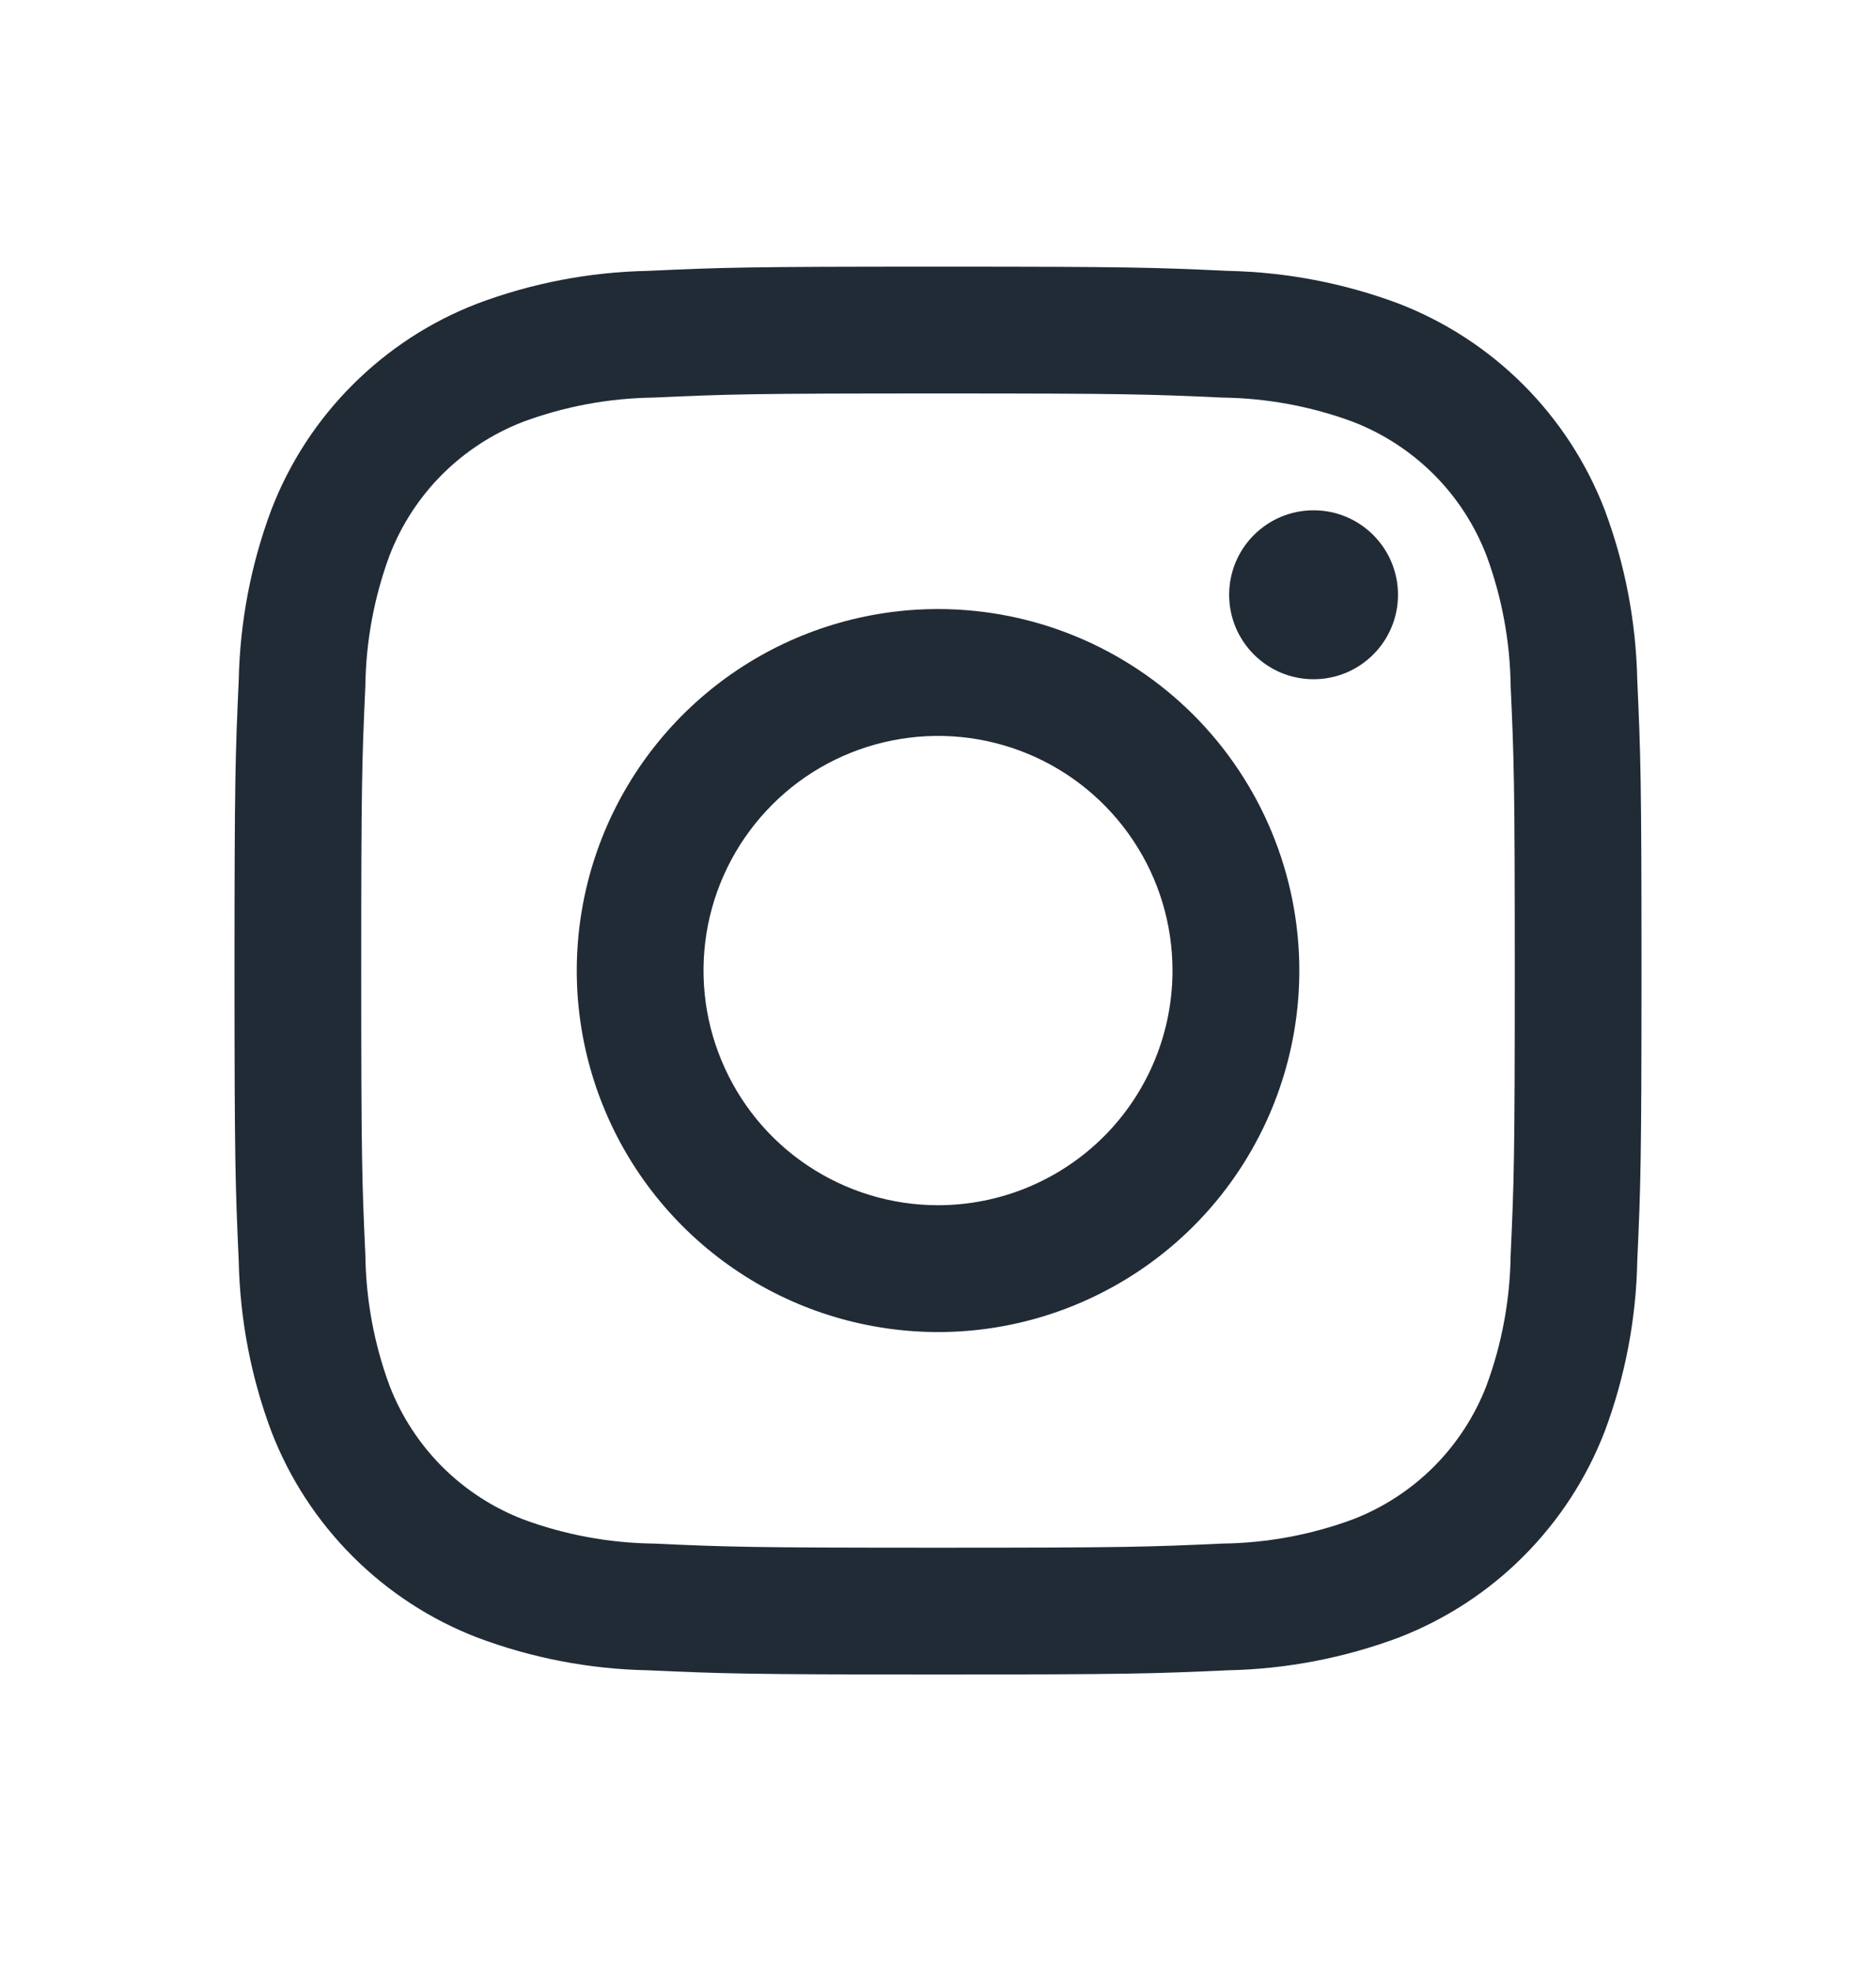 <svg width="20" height="21" viewBox="0 0 20 21" fill="none" xmlns="http://www.w3.org/2000/svg">
<path d="M14.004 7.237C14.501 7.237 14.904 6.834 14.904 6.337C14.904 5.84 14.501 5.437 14.004 5.437C13.507 5.437 13.104 5.84 13.104 6.337C13.104 6.834 13.507 7.237 14.004 7.237Z" fill="#212B36"/>
<path d="M10 6.489C9.239 6.489 8.494 6.715 7.861 7.138C7.227 7.562 6.734 8.163 6.442 8.867C6.151 9.571 6.074 10.345 6.223 11.092C6.372 11.839 6.738 12.525 7.277 13.064C7.816 13.603 8.502 13.97 9.249 14.118C9.996 14.267 10.771 14.191 11.474 13.899C12.178 13.607 12.78 13.114 13.203 12.48C13.626 11.847 13.852 11.102 13.852 10.341C13.852 9.319 13.446 8.34 12.724 7.617C12.001 6.895 11.022 6.489 10 6.489ZM10 12.841C9.506 12.841 9.023 12.694 8.611 12.419C8.2 12.145 7.88 11.754 7.691 11.297C7.501 10.841 7.452 10.338 7.548 9.853C7.645 9.368 7.883 8.923 8.233 8.573C8.582 8.223 9.028 7.985 9.513 7.889C9.998 7.792 10.5 7.842 10.957 8.031C11.414 8.22 11.804 8.541 12.079 8.952C12.354 9.363 12.5 9.846 12.5 10.341C12.5 11.004 12.237 11.64 11.768 12.109C11.299 12.577 10.663 12.841 10 12.841Z" fill="#212B36"/>
<path d="M10 4.192C12.003 4.192 12.24 4.2 13.031 4.236C13.506 4.242 13.977 4.329 14.423 4.494C14.747 4.619 15.04 4.81 15.286 5.055C15.531 5.3 15.722 5.594 15.847 5.918C16.012 6.364 16.099 6.835 16.105 7.31C16.141 8.101 16.149 8.338 16.149 10.341C16.149 12.343 16.141 12.581 16.105 13.371C16.099 13.847 16.012 14.318 15.847 14.764C15.722 15.088 15.531 15.381 15.286 15.627C15.04 15.872 14.747 16.063 14.423 16.188C13.977 16.353 13.506 16.44 13.031 16.446C12.24 16.482 12.003 16.49 10 16.49C7.997 16.49 7.76 16.482 6.969 16.446C6.494 16.44 6.023 16.353 5.577 16.188C5.253 16.063 4.96 15.872 4.714 15.627C4.469 15.381 4.278 15.088 4.153 14.764C3.988 14.318 3.901 13.847 3.895 13.371C3.859 12.581 3.851 12.343 3.851 10.341C3.851 8.338 3.859 8.101 3.895 7.31C3.901 6.835 3.988 6.364 4.153 5.918C4.278 5.594 4.469 5.3 4.714 5.055C4.96 4.81 5.253 4.619 5.577 4.494C6.023 4.329 6.494 4.242 6.969 4.236C7.76 4.2 7.997 4.192 10 4.192ZM10 2.841C7.963 2.841 7.708 2.849 6.908 2.886C6.286 2.898 5.67 3.016 5.088 3.235C4.589 3.427 4.137 3.722 3.759 4.1C3.381 4.477 3.086 4.93 2.894 5.428C2.675 6.011 2.558 6.627 2.545 7.249C2.509 8.049 2.5 8.304 2.5 10.341C2.5 12.378 2.509 12.633 2.545 13.433C2.558 14.055 2.675 14.671 2.894 15.254C3.086 15.752 3.381 16.204 3.759 16.582C4.137 16.96 4.589 17.255 5.088 17.447C5.67 17.666 6.286 17.784 6.908 17.796C7.708 17.832 7.963 17.841 10 17.841C12.037 17.841 12.292 17.832 13.092 17.796C13.714 17.783 14.33 17.665 14.913 17.447C15.411 17.254 15.864 16.96 16.241 16.582C16.619 16.204 16.914 15.752 17.107 15.253C17.325 14.671 17.443 14.055 17.455 13.433C17.491 12.633 17.5 12.378 17.5 10.341C17.5 8.304 17.491 8.049 17.455 7.249C17.442 6.626 17.325 6.011 17.106 5.428C16.913 4.93 16.619 4.478 16.241 4.1C15.863 3.722 15.411 3.428 14.912 3.235C14.33 3.017 13.714 2.899 13.092 2.886C12.292 2.849 12.037 2.841 10 2.841Z" fill="#212B36"/>
</svg>
